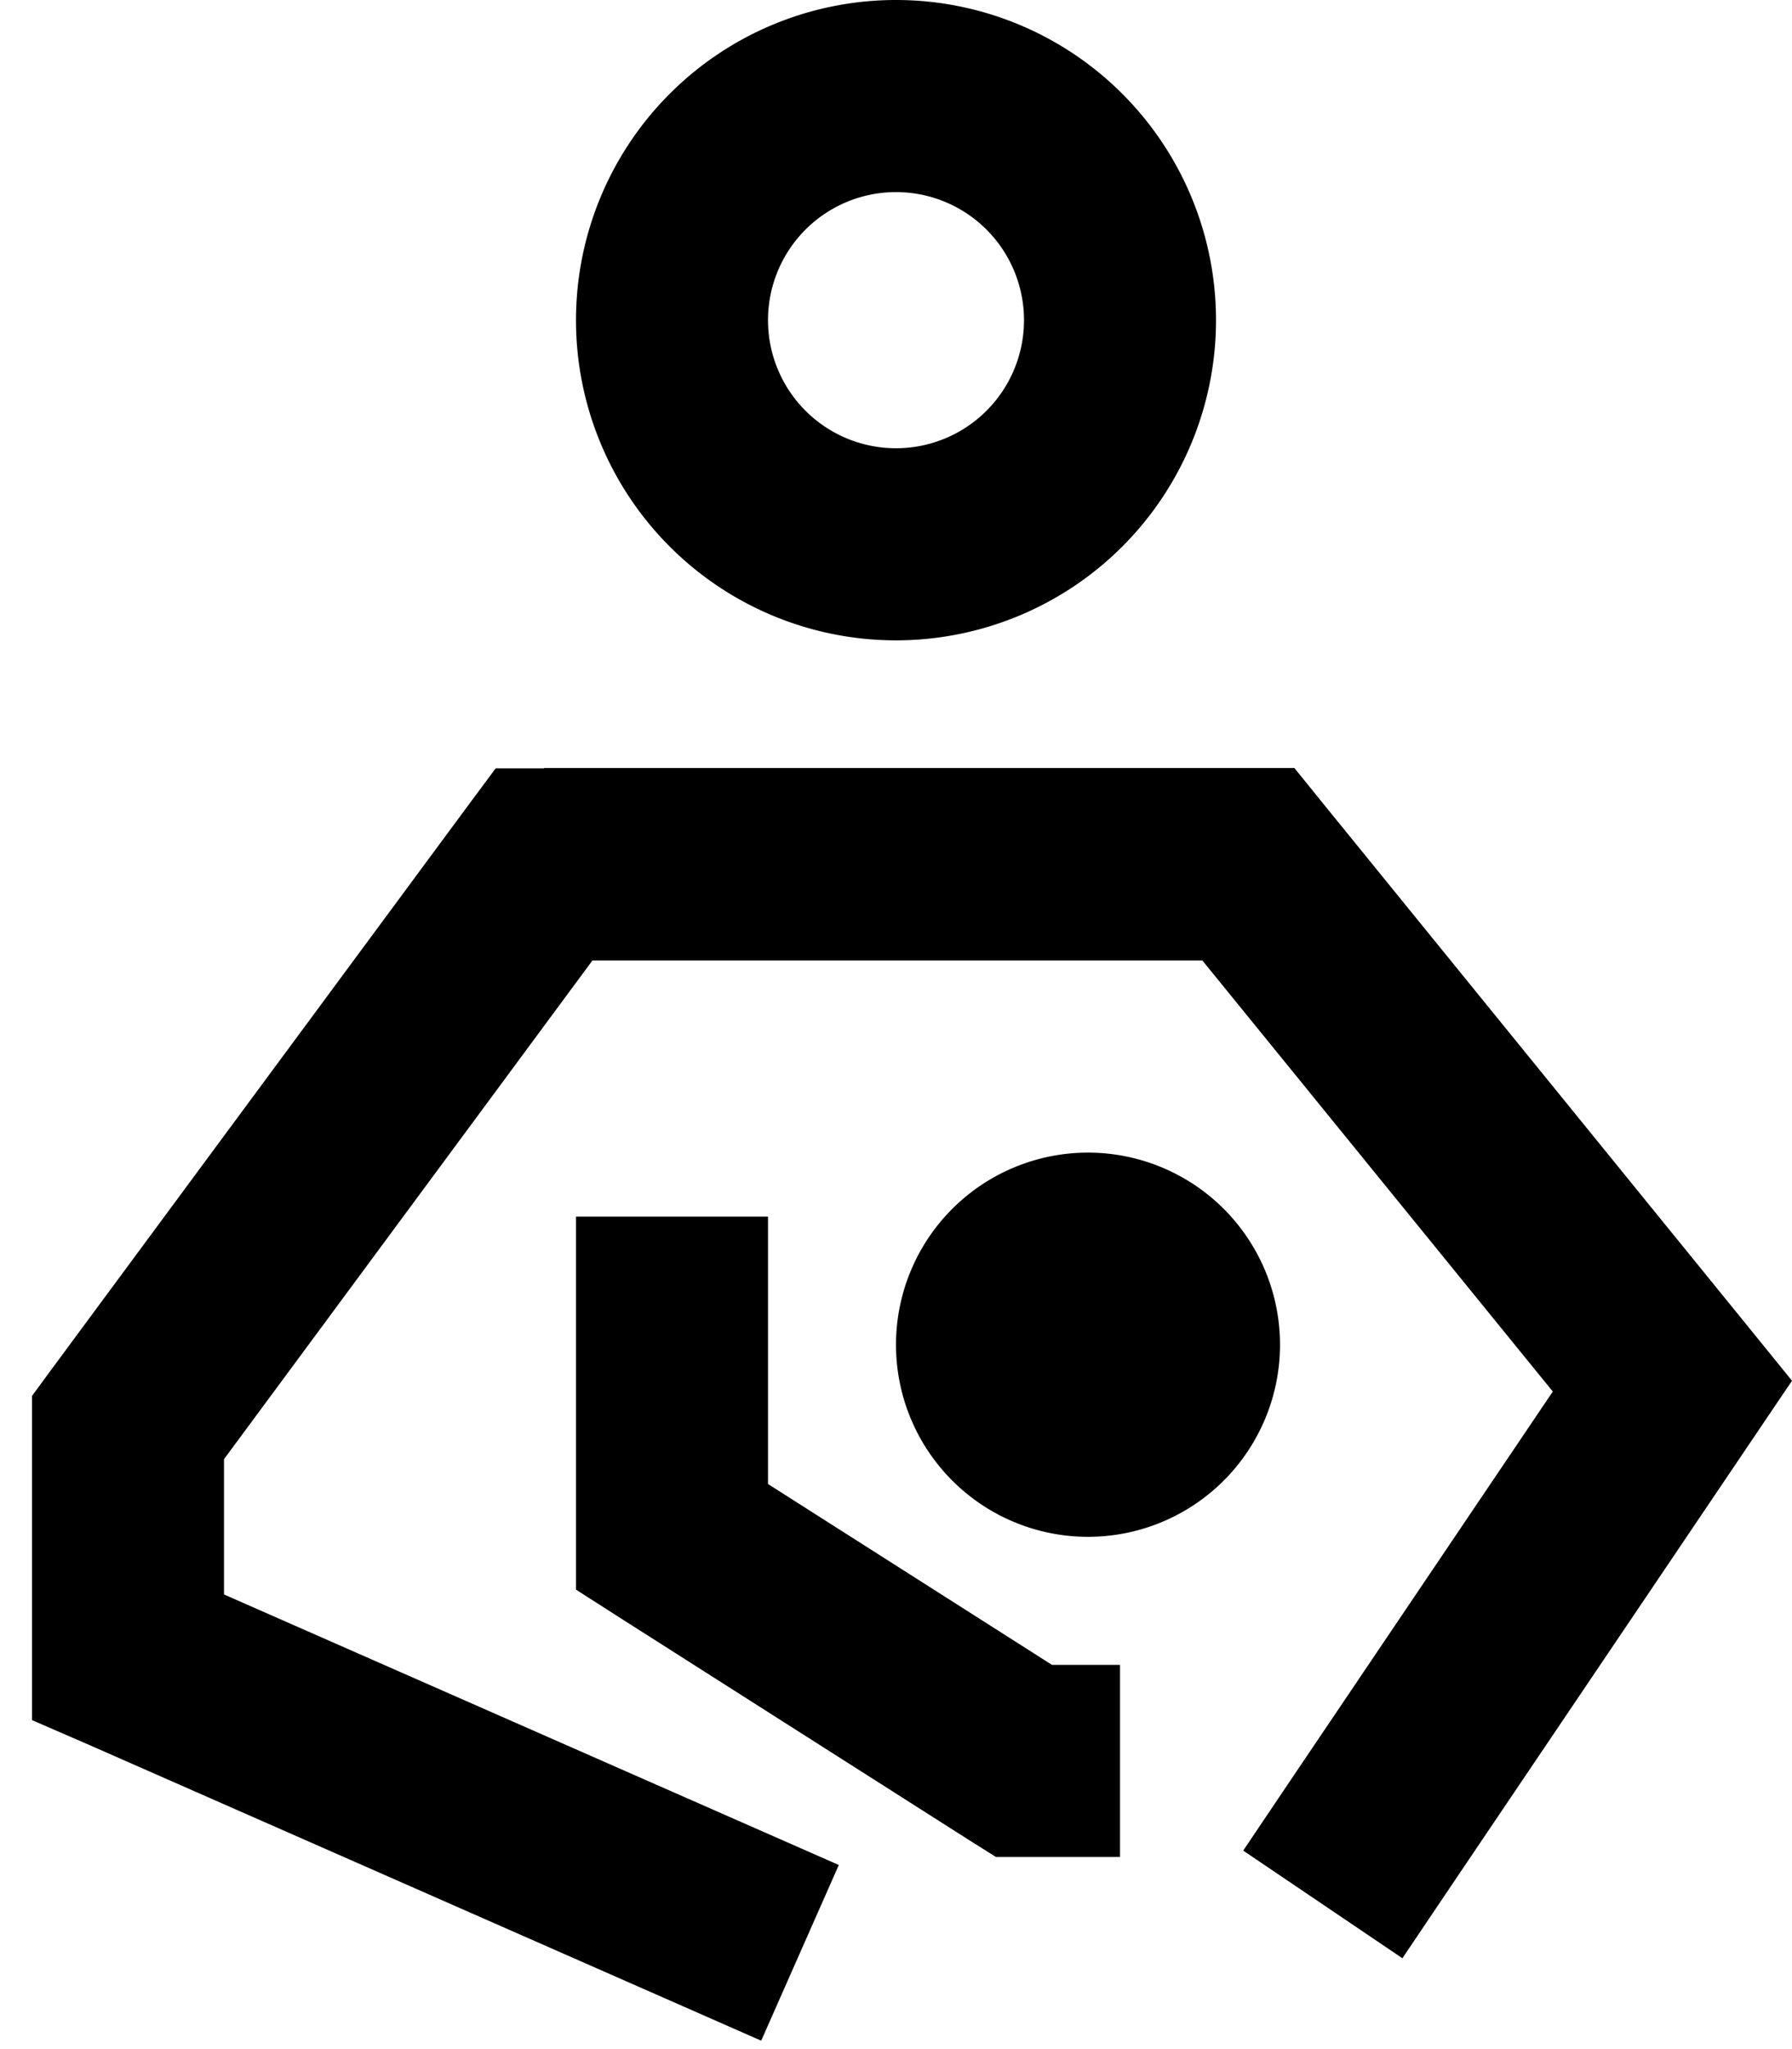 <svg xmlns="http://www.w3.org/2000/svg" viewBox="0 0 448 512"><!--! Font Awesome Pro 6.5.2 by @fontawesome - https://fontawesome.com License - https://fontawesome.com/license (Commercial License) Copyright 2024 Fonticons, Inc. --><path d="M192 80a32 32 0 1 1 64 0 32 32 0 1 1 -64 0zm112 0A80 80 0 1 0 144 80a80 80 0 1 0 160 0zM136 192H123.9l-7.2 9.7L12.7 342.4 8 348.8v7.9 57.4 15.7L22.3 436l168 73.9L209.7 466 56 398.4V364.6L148.1 240H300.6l87.6 107.7-64 94.8-13.4 19.9 39.8 26.9 13.4-19.9 74-109.6 10-14.8-11.2-13.8-106-130.4-7.2-8.9H312 136zm56 136V304H144v24 56 13.2l11.1 7.1 88 56L249 464h7 24V416H263l-71-45.2V328zm80 56a48 48 0 1 0 0-96 48 48 0 1 0 0 96z"/></svg>